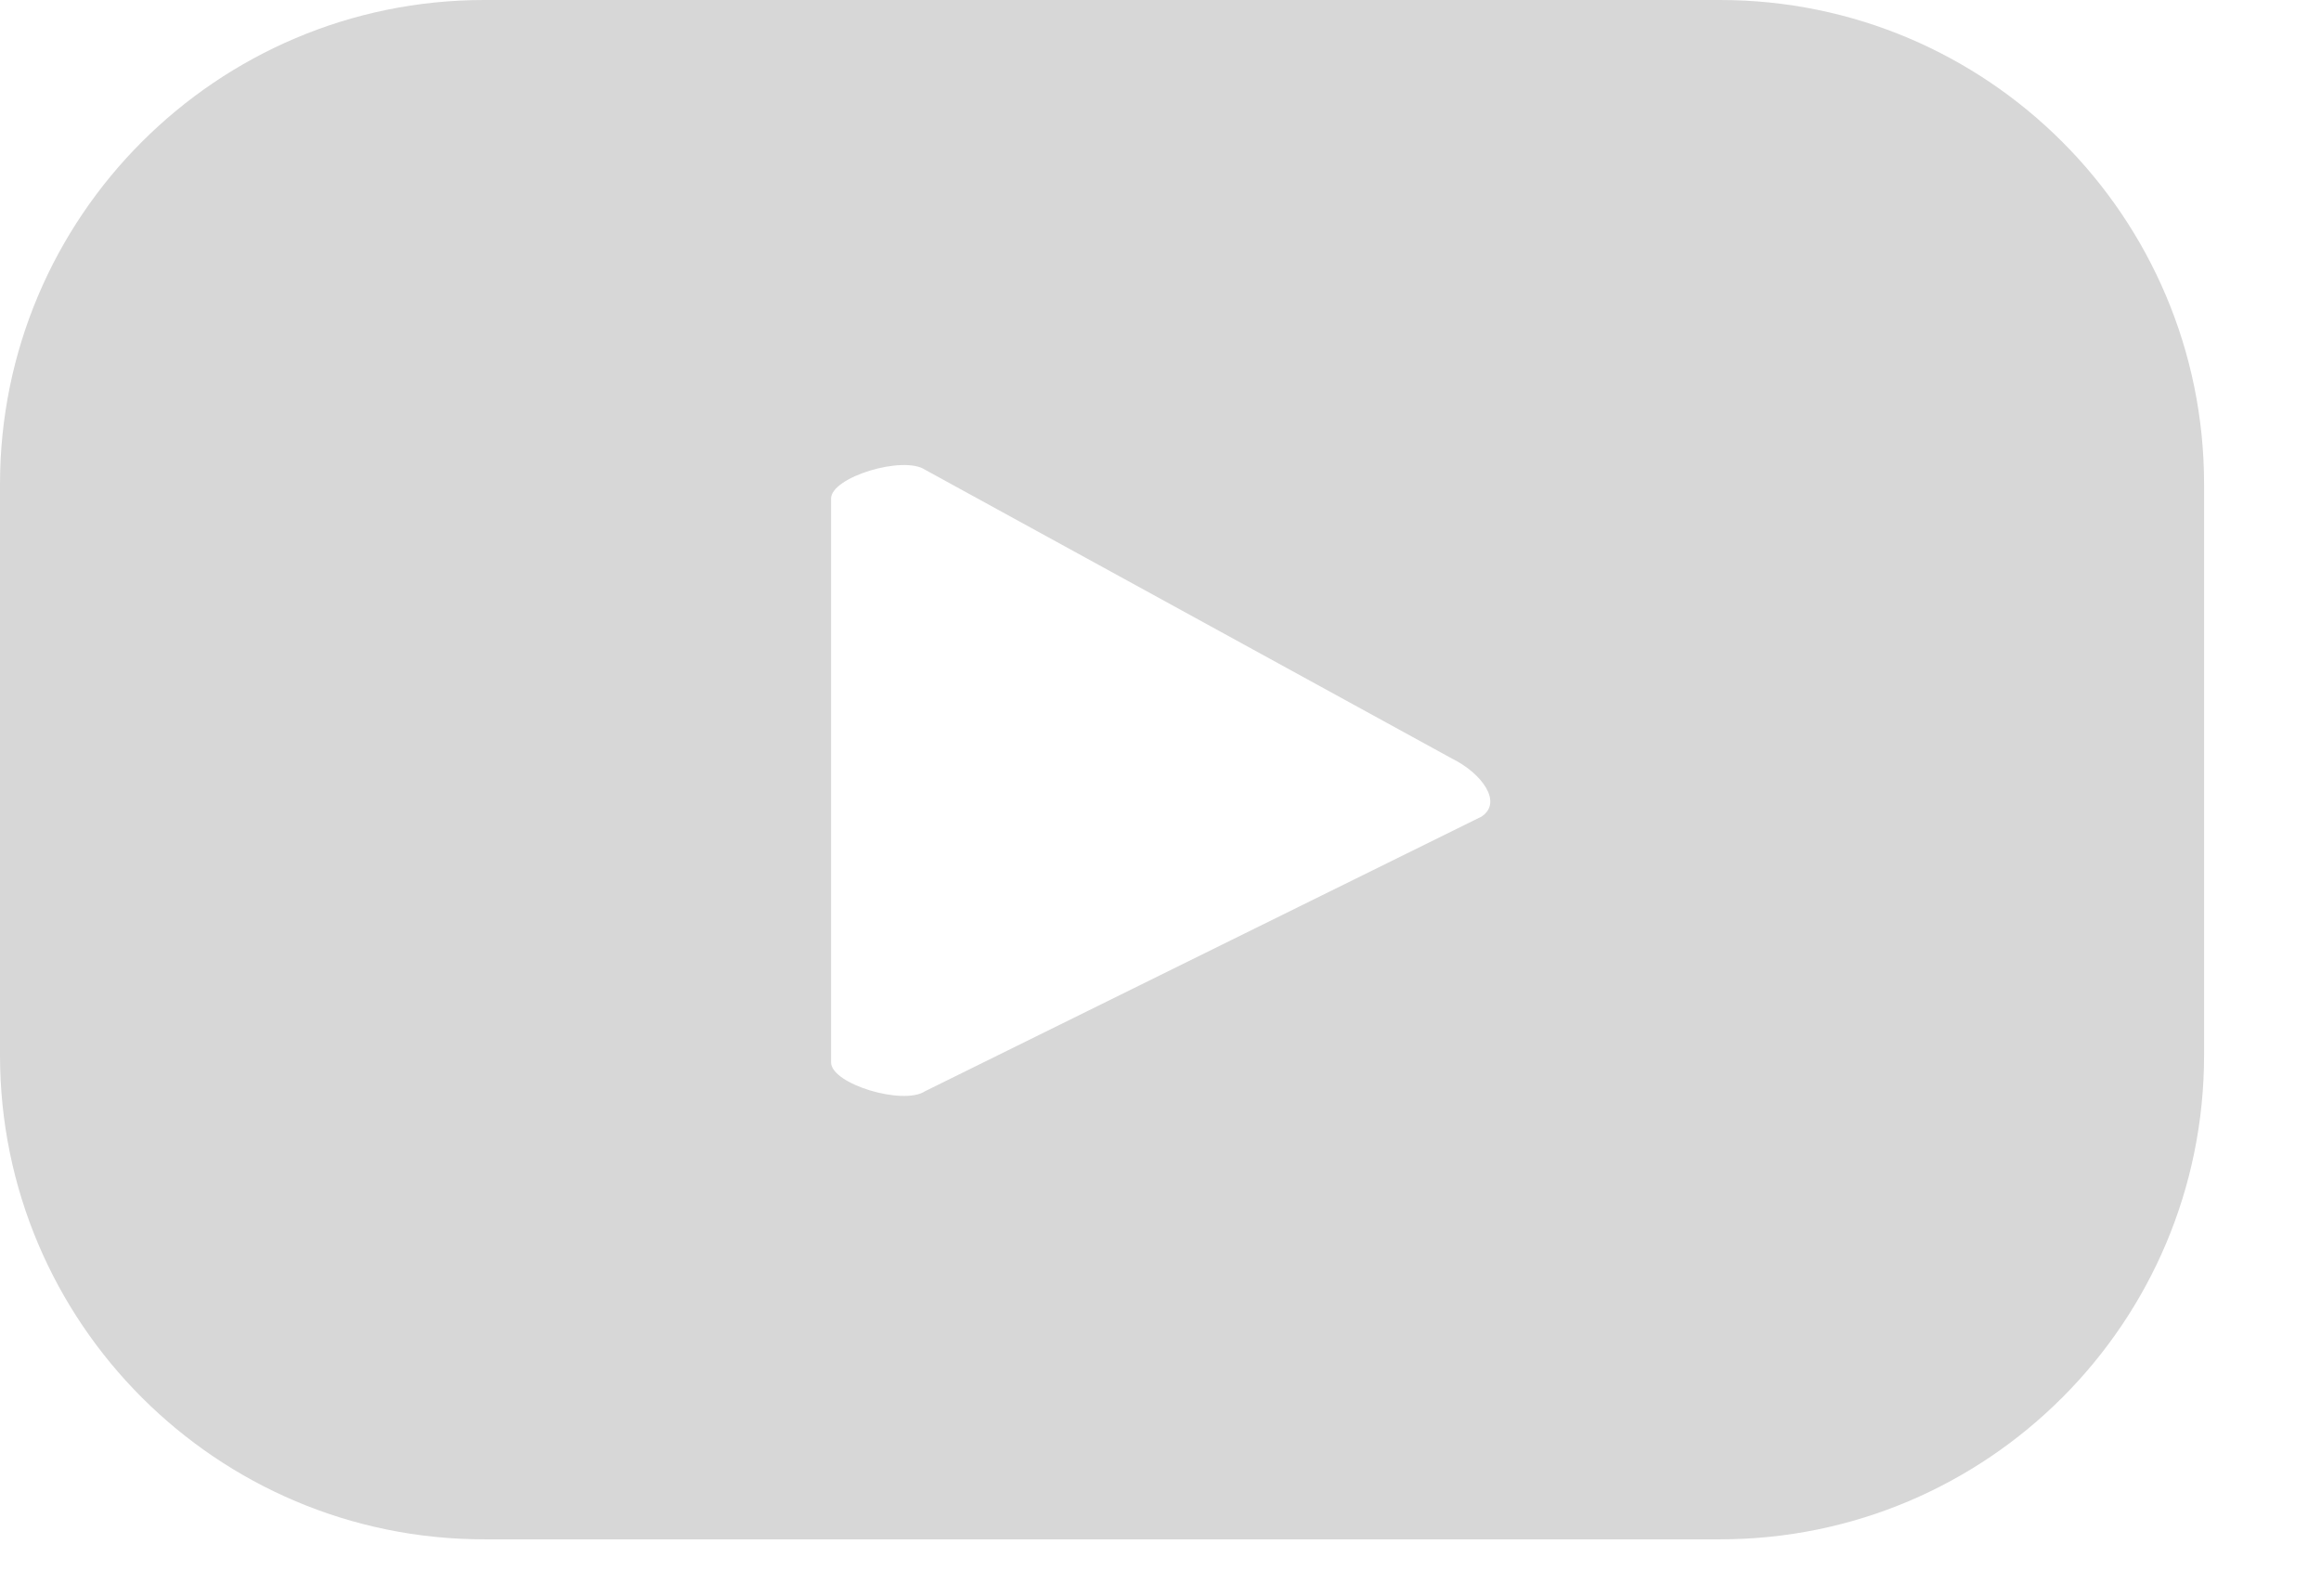 <?xml version="1.0" encoding="UTF-8"?> <svg xmlns="http://www.w3.org/2000/svg" width="16" height="11" viewBox="0 0 16 11" fill="none"><path d="M15.194 3.338C15.194 1.495 13.7 0 11.857 0H3.338C1.495 0 0 1.495 0 3.338V7.273C0 9.117 1.495 10.611 3.338 10.611H11.857C13.7 10.611 15.194 9.117 15.194 7.273V3.338ZM10.213 5.629L6.377 7.522C6.227 7.622 5.729 7.473 5.729 7.323V3.437C5.729 3.288 6.227 3.138 6.377 3.238L10.013 5.231C10.213 5.33 10.362 5.53 10.213 5.629Z" fill="#D7D7D7"></path></svg> 
